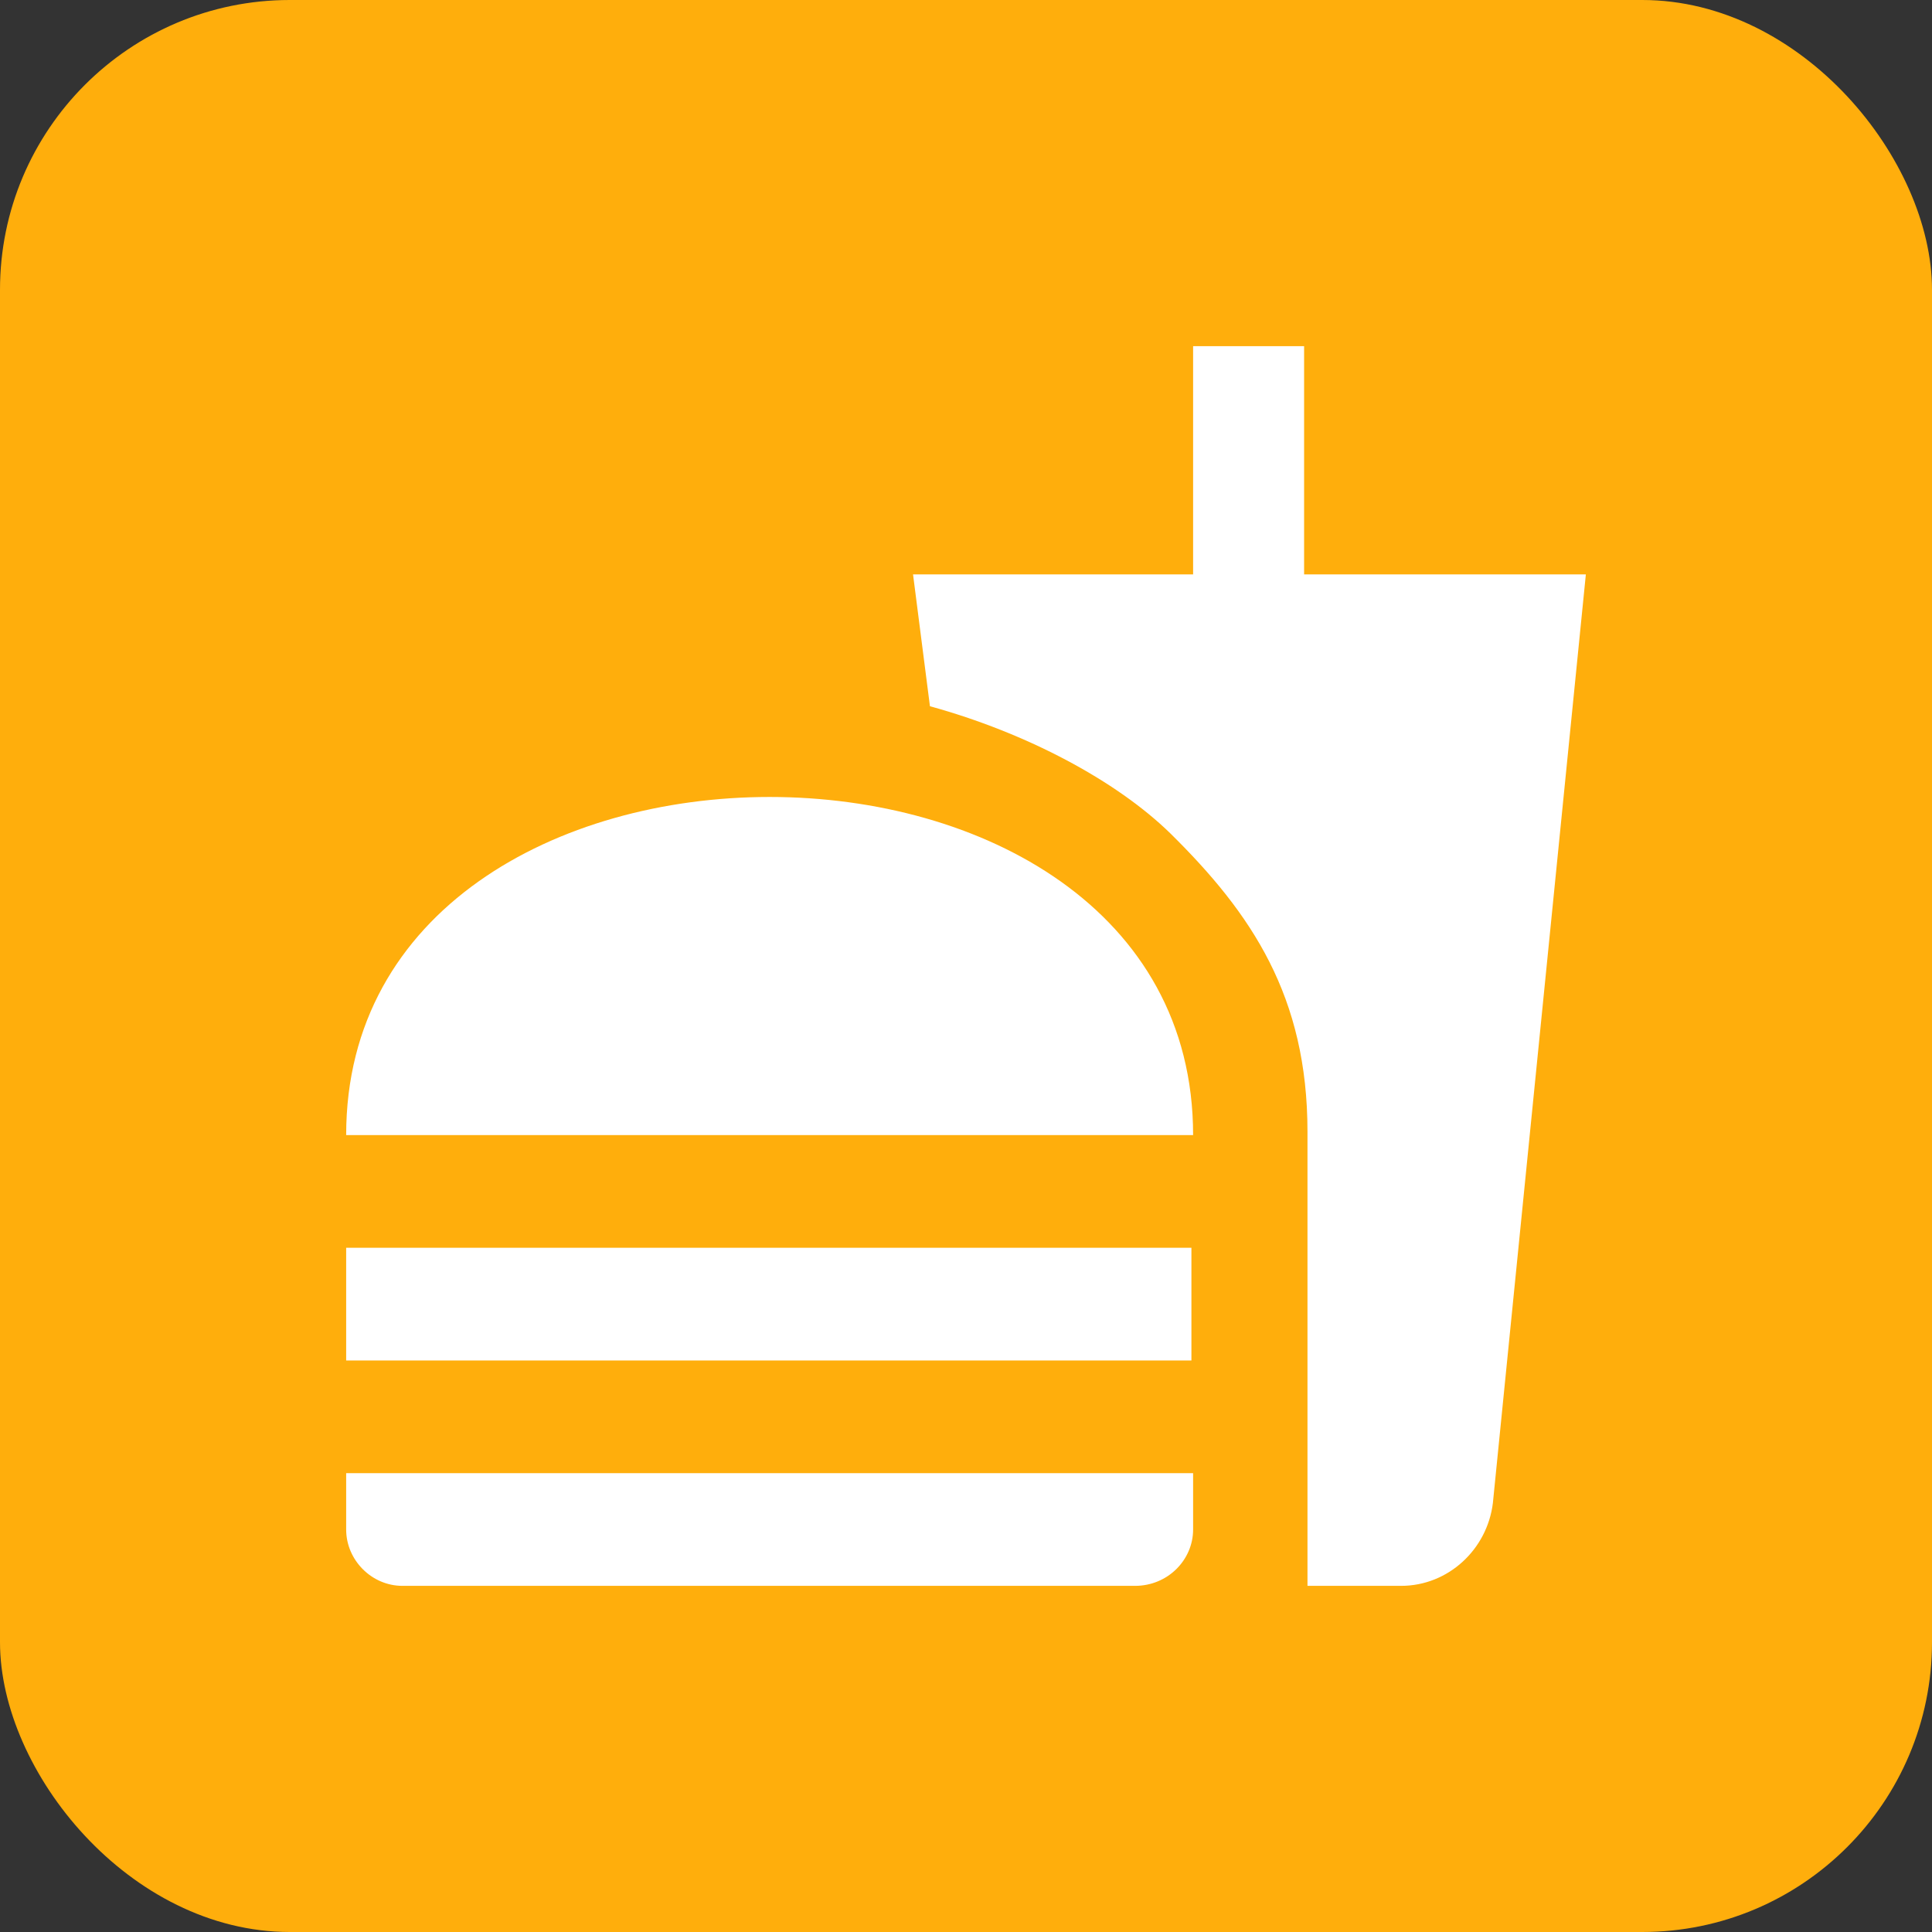 <svg width="80" height="80" viewBox="0 0 80 80" fill="none" xmlns="http://www.w3.org/2000/svg">
<rect x="0" y="0" width="80" height="80" fill="#333333" stroke="none"/>
<rect width="80" height="80" rx="12" fill="#FFAE0C"/>
<path d="M54.14 65.667H58.014C59.974 65.667 61.584 64.151 61.817 62.237L65.667 23.784H54V14.334H49.404V23.784H37.807L38.507 29.244C42.497 30.341 46.23 32.324 48.47 34.517C51.83 37.831 54.14 41.261 54.14 46.861V65.667ZM14.334 63.334V61.001H49.404V63.334C49.404 64.594 48.353 65.667 47 65.667H16.667C15.383 65.667 14.334 64.594 14.334 63.334ZM49.404 47.001C49.404 28.334 14.334 28.334 14.334 47.001H49.404ZM14.334 51.667H49.334V56.334H14.334V51.667Z" fill="white"/>
</svg>
